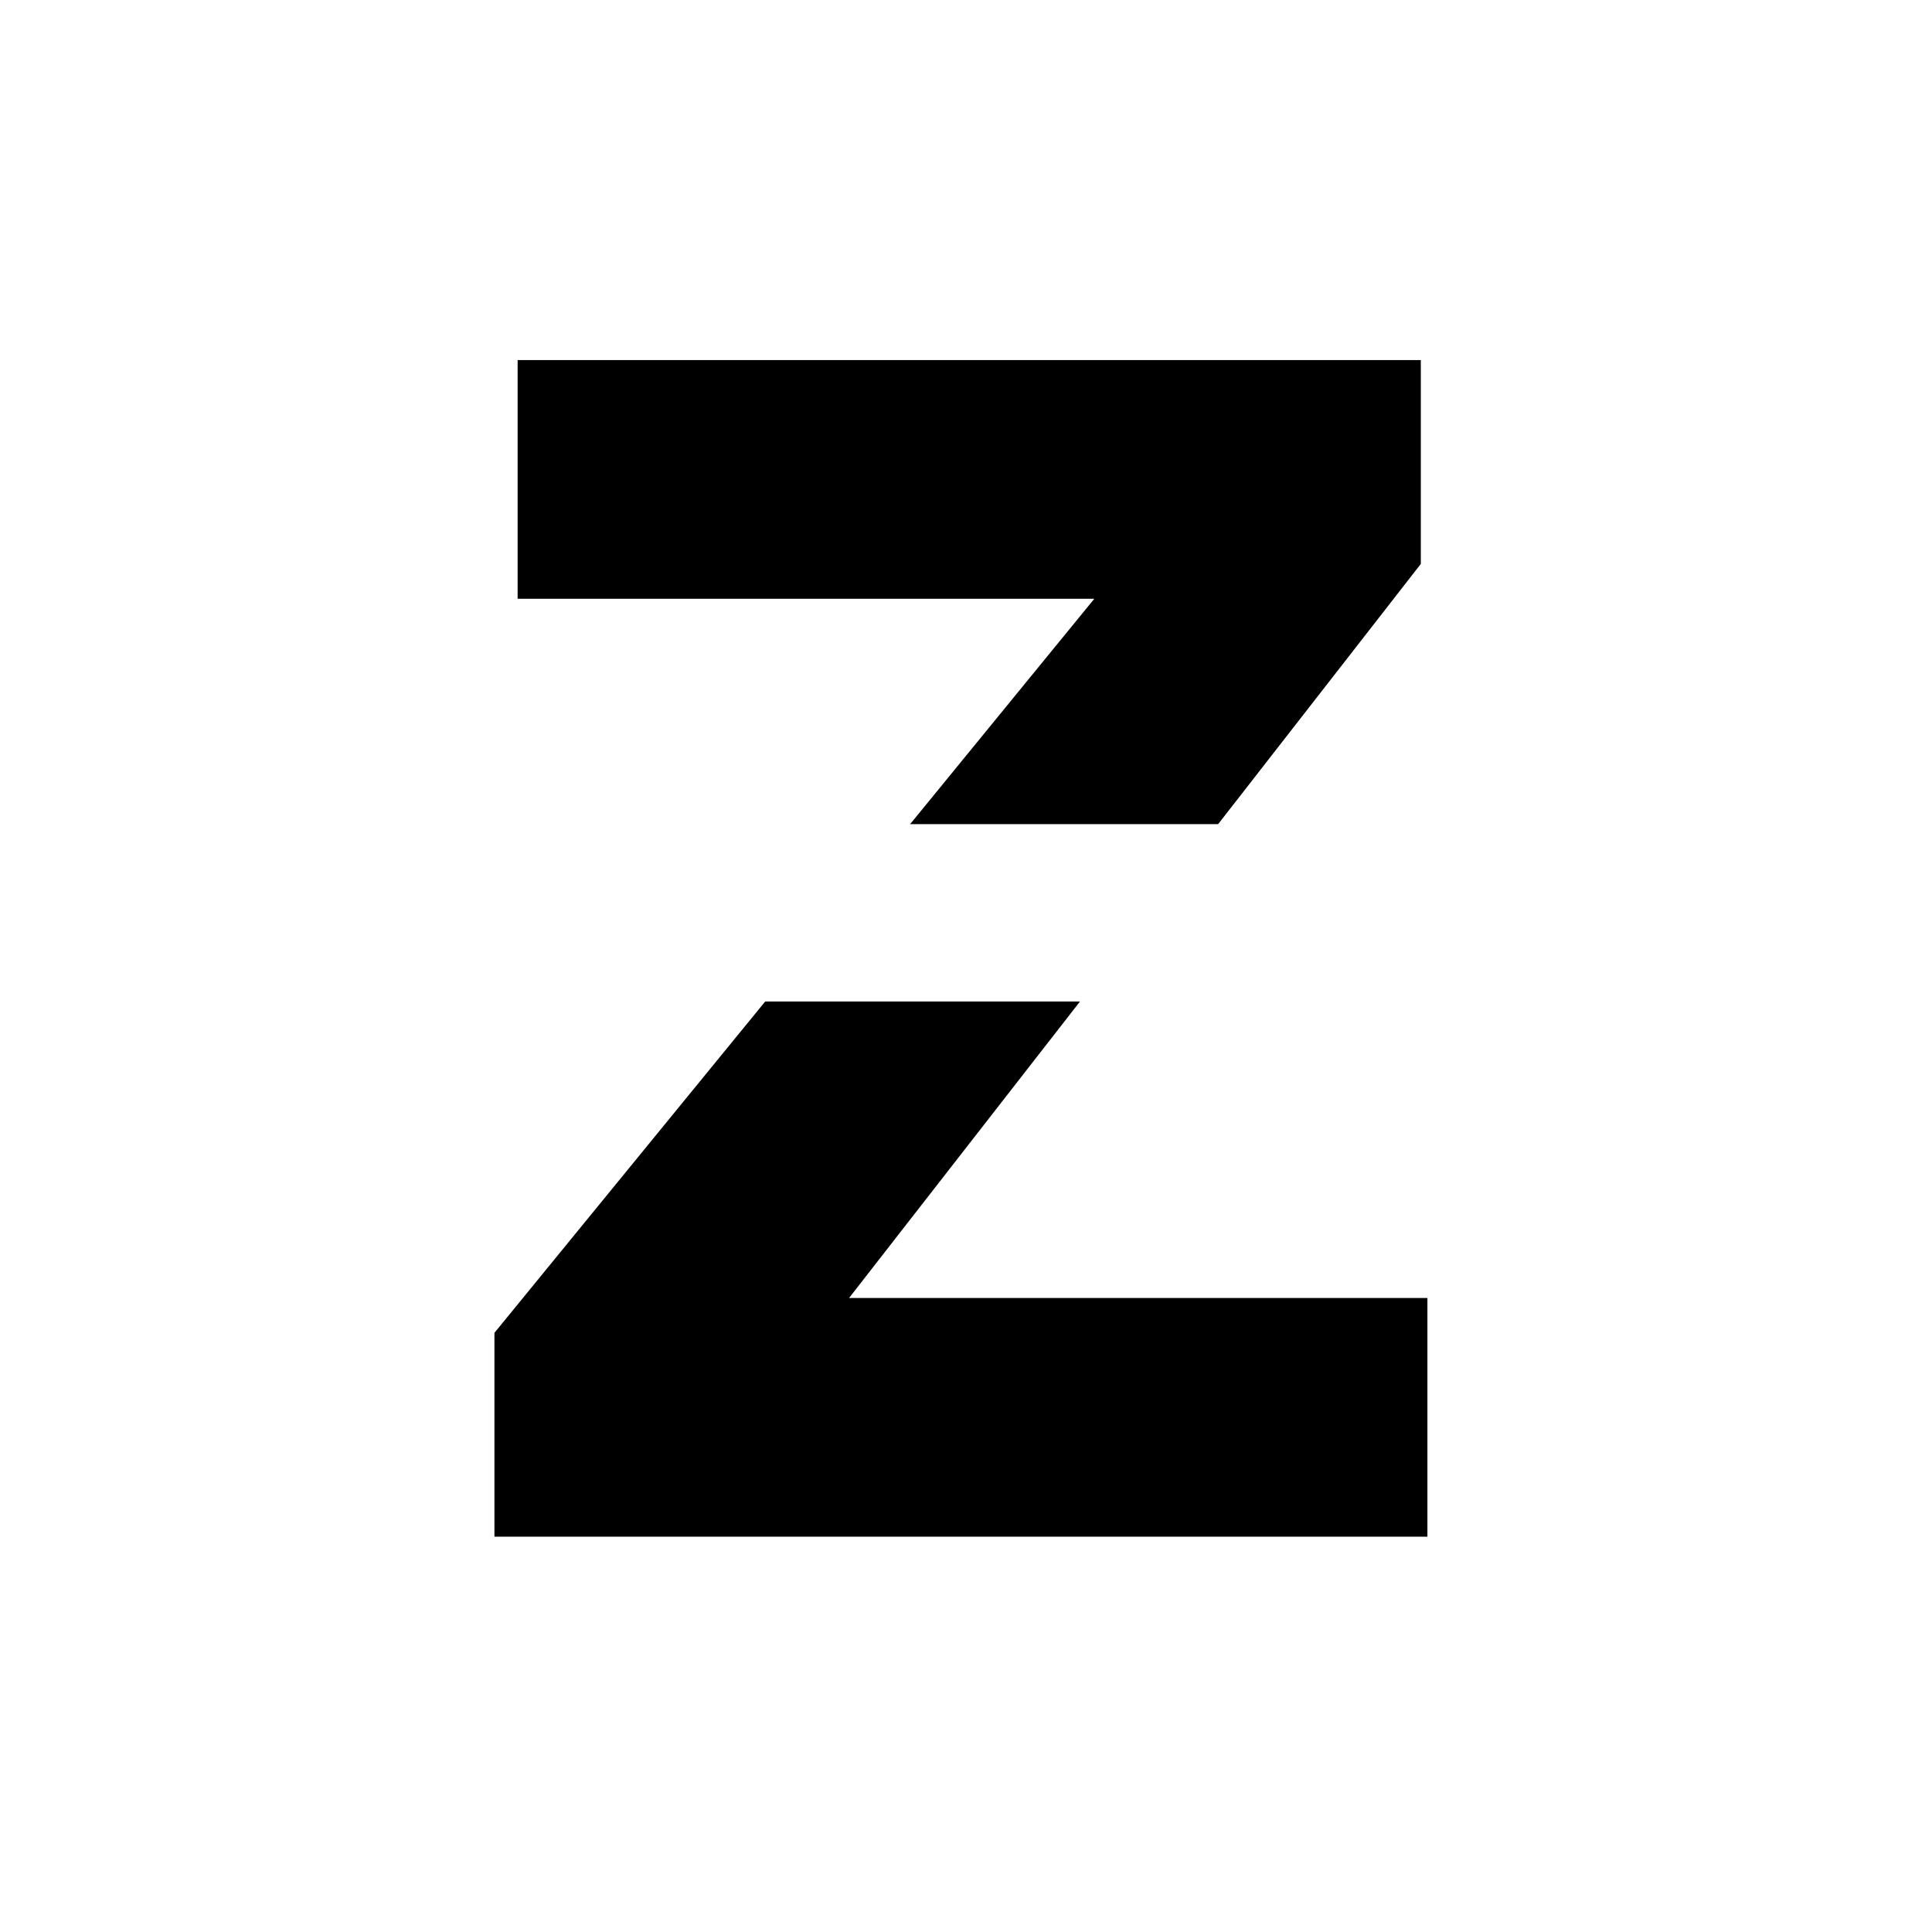 <svg xmlns="http://www.w3.org/2000/svg" xmlns:xlink="http://www.w3.org/1999/xlink" width="512" zoomAndPan="magnify" viewBox="0 0 384 384" height="512" preserveAspectRatio="xMidYMid meet" version="1.2"><defs/><g id="b72f0323af"><rect x="0" width="384" y="0" height="384" style="fill:#ffffff;fill-opacity:1;stroke:none;"/><rect x="0" width="384" y="0" height="384" style="fill:#ffffff;fill-opacity:1;stroke:none;"/><path style="fill:none;stroke-width:31;stroke-linecap:butt;stroke-linejoin:miter;stroke:#ffffff;stroke-opacity:1;stroke-miterlimit:4;" d="M 0.002 15.5 L 169.929 15.5 " transform="matrix(0.75,0,0,0.75,178.877,104.004)"/><g style="fill:#000000;fill-opacity:1;"><g transform="translate(89.053, 305.428)"><path style="stroke:none" d="M 9.219 -40.516 L 128.453 -186.422 L 13.828 -186.422 L 13.828 -233.859 L 193.344 -233.859 L 193.344 -193.344 L 79.703 -47.438 L 194.656 -47.438 L 194.656 0 L 9.219 0 Z M 9.219 -40.516 "/></g></g><path style="fill:none;stroke-width:47;stroke-linecap:butt;stroke-linejoin:miter;stroke:#ffffff;stroke-opacity:1;stroke-miterlimit:4;" d="M -0.002 23.502 L 150.915 23.502 " transform="matrix(0.75,0,0,0.75,140.646,163.803)"/></g></svg>